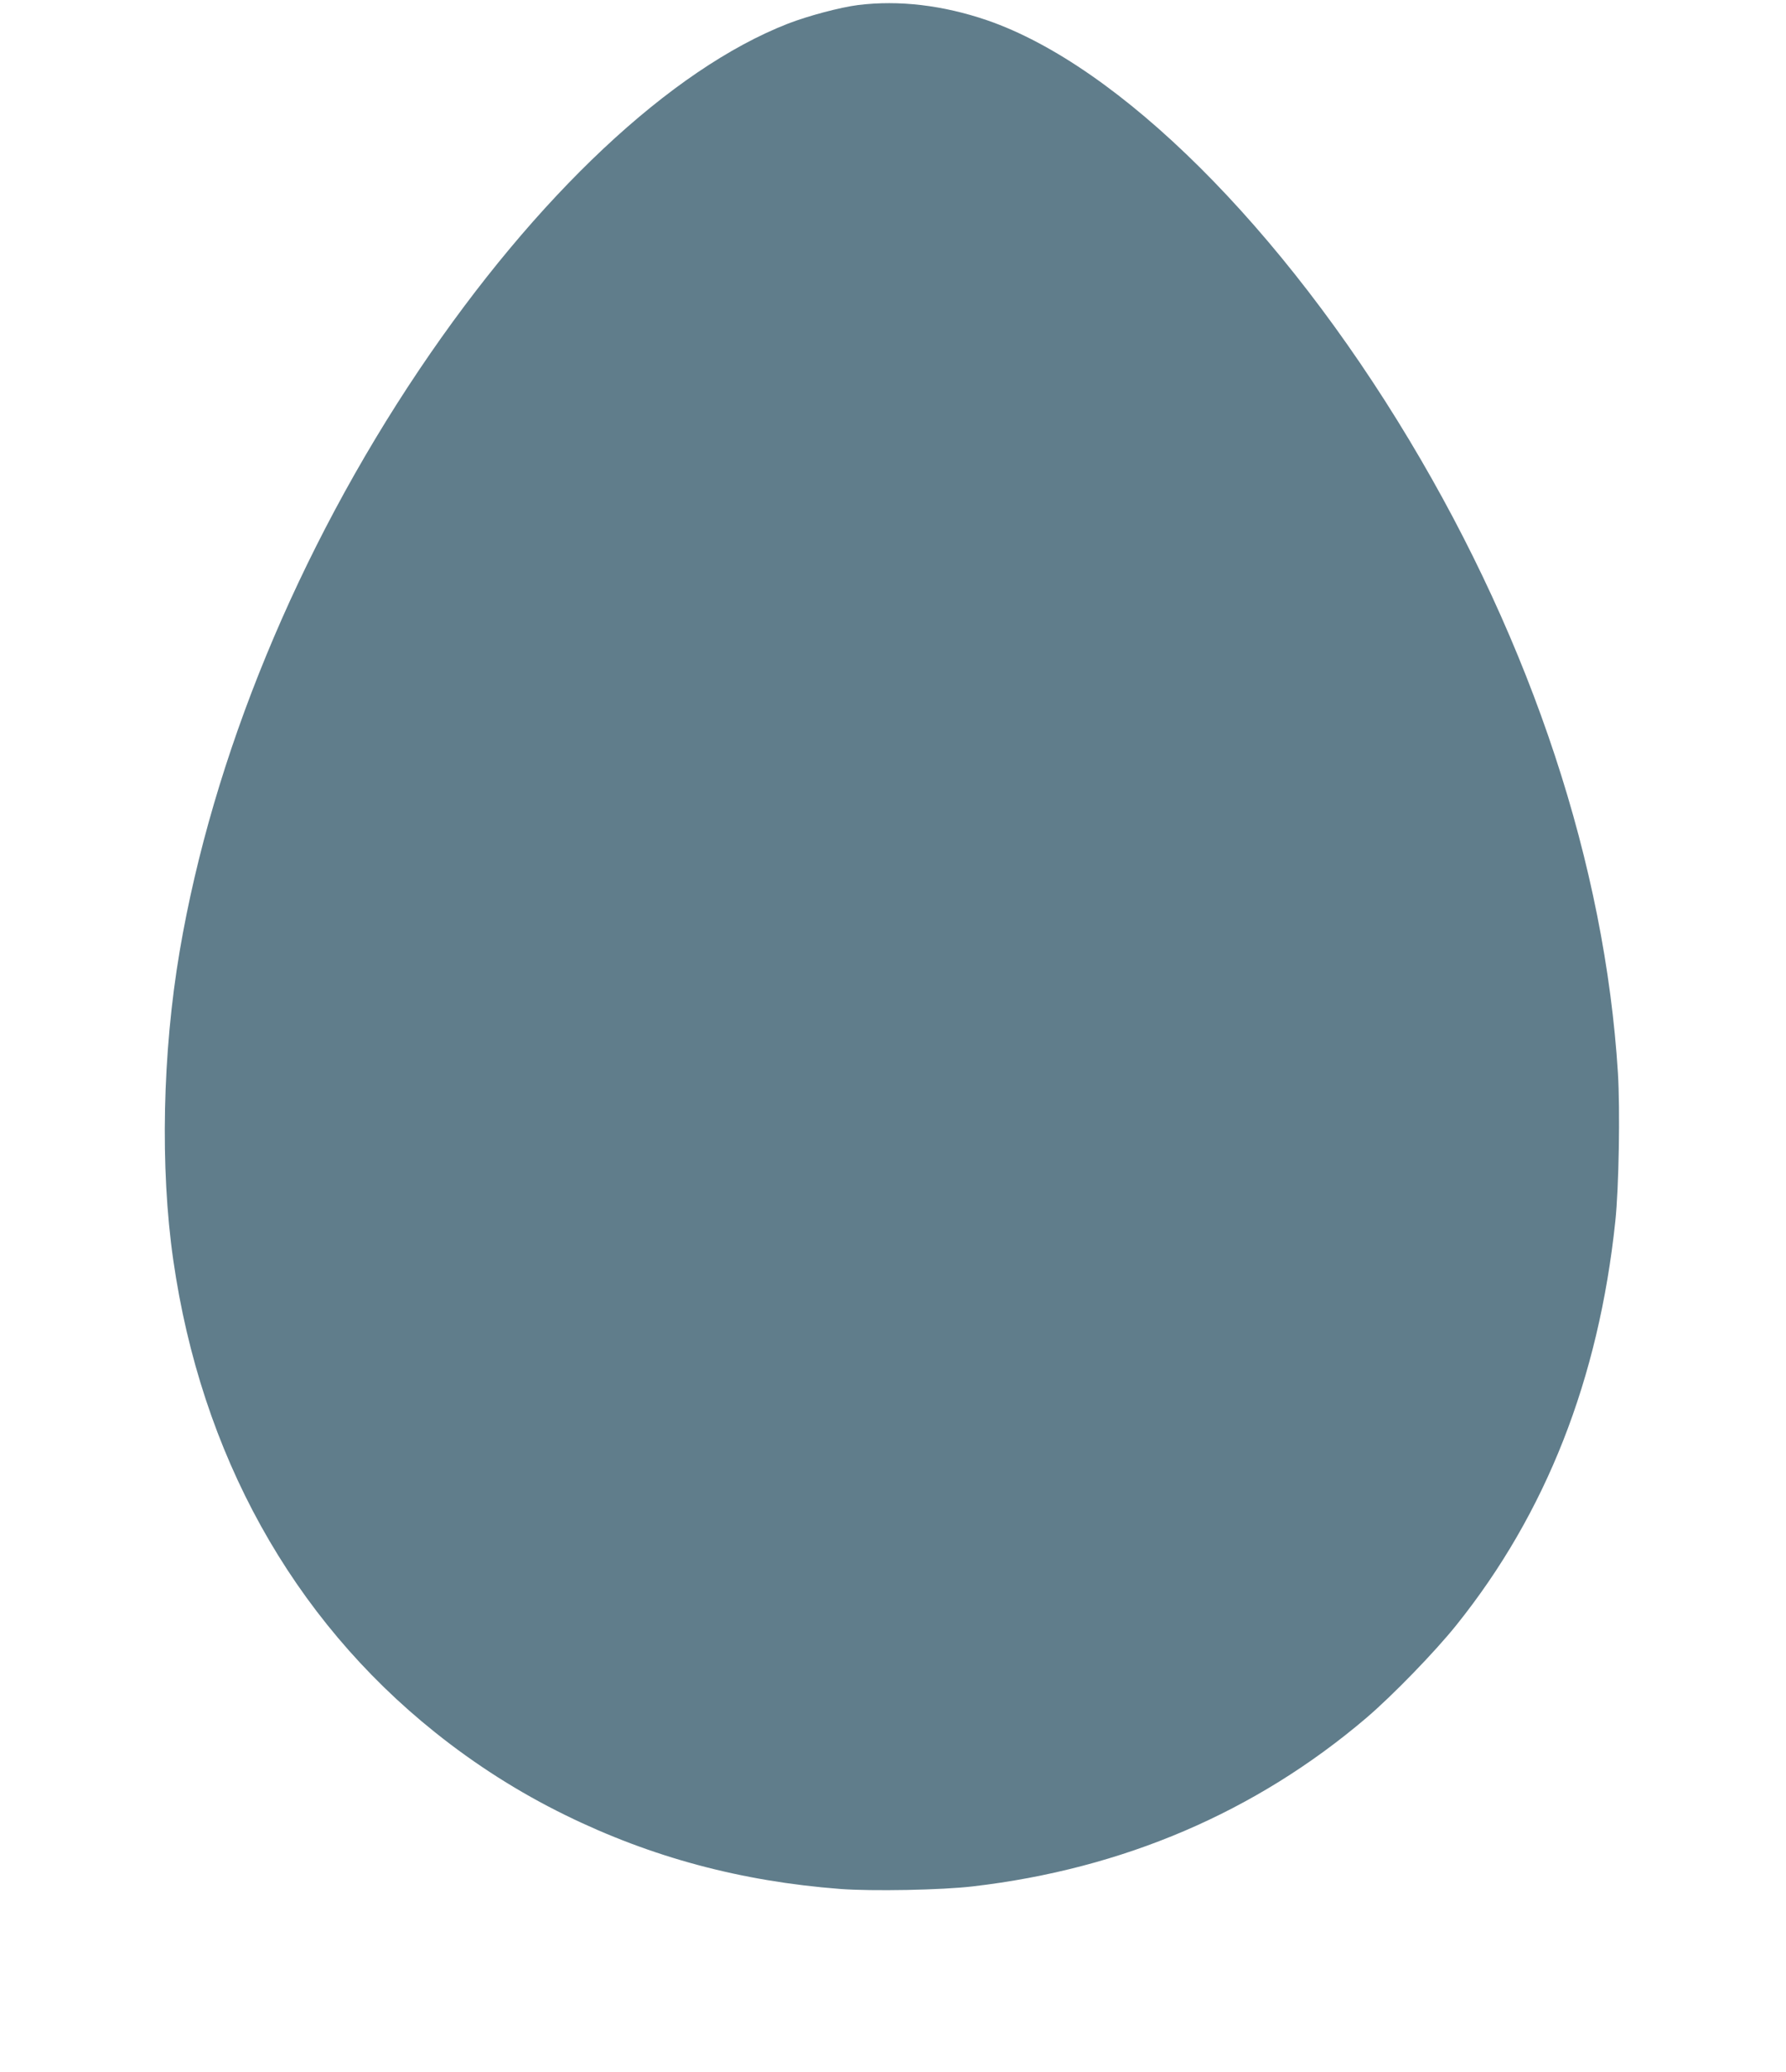 <?xml version="1.0" standalone="no"?>
<!DOCTYPE svg PUBLIC "-//W3C//DTD SVG 20010904//EN"
 "http://www.w3.org/TR/2001/REC-SVG-20010904/DTD/svg10.dtd">
<svg version="1.0" xmlns="http://www.w3.org/2000/svg"
 width="1104pt" height="1280pt" viewBox="0 0 1104 1280"
 preserveAspectRatio="xMidYMid meet">
<g transform="translate(0,1280) scale(0.1,-0.1)"
fill="#607d8b" stroke="none">
<path d="M5305 12769 c-111 -14 -310 -67 -434 -115 -724 -282 -1557 -1064
-2280 -2139 -751 -1117 -1276 -2392 -1480 -3590 -107 -628 -122 -1341 -40
-1910 172 -1198 734 -2212 1619 -2919 250 -200 519 -371 805 -511 530 -260
1085 -409 1698 -456 197 -15 628 -7 822 16 926 108 1746 458 2430 1040 162
138 426 410 558 575 554 691 879 1518 982 2495 22 208 30 687 16 915 -80 1283
-529 2644 -1289 3910 -789 1315 -1794 2314 -2611 2595 -273 93 -543 125 -796
94z"/>
</g>
</svg>
